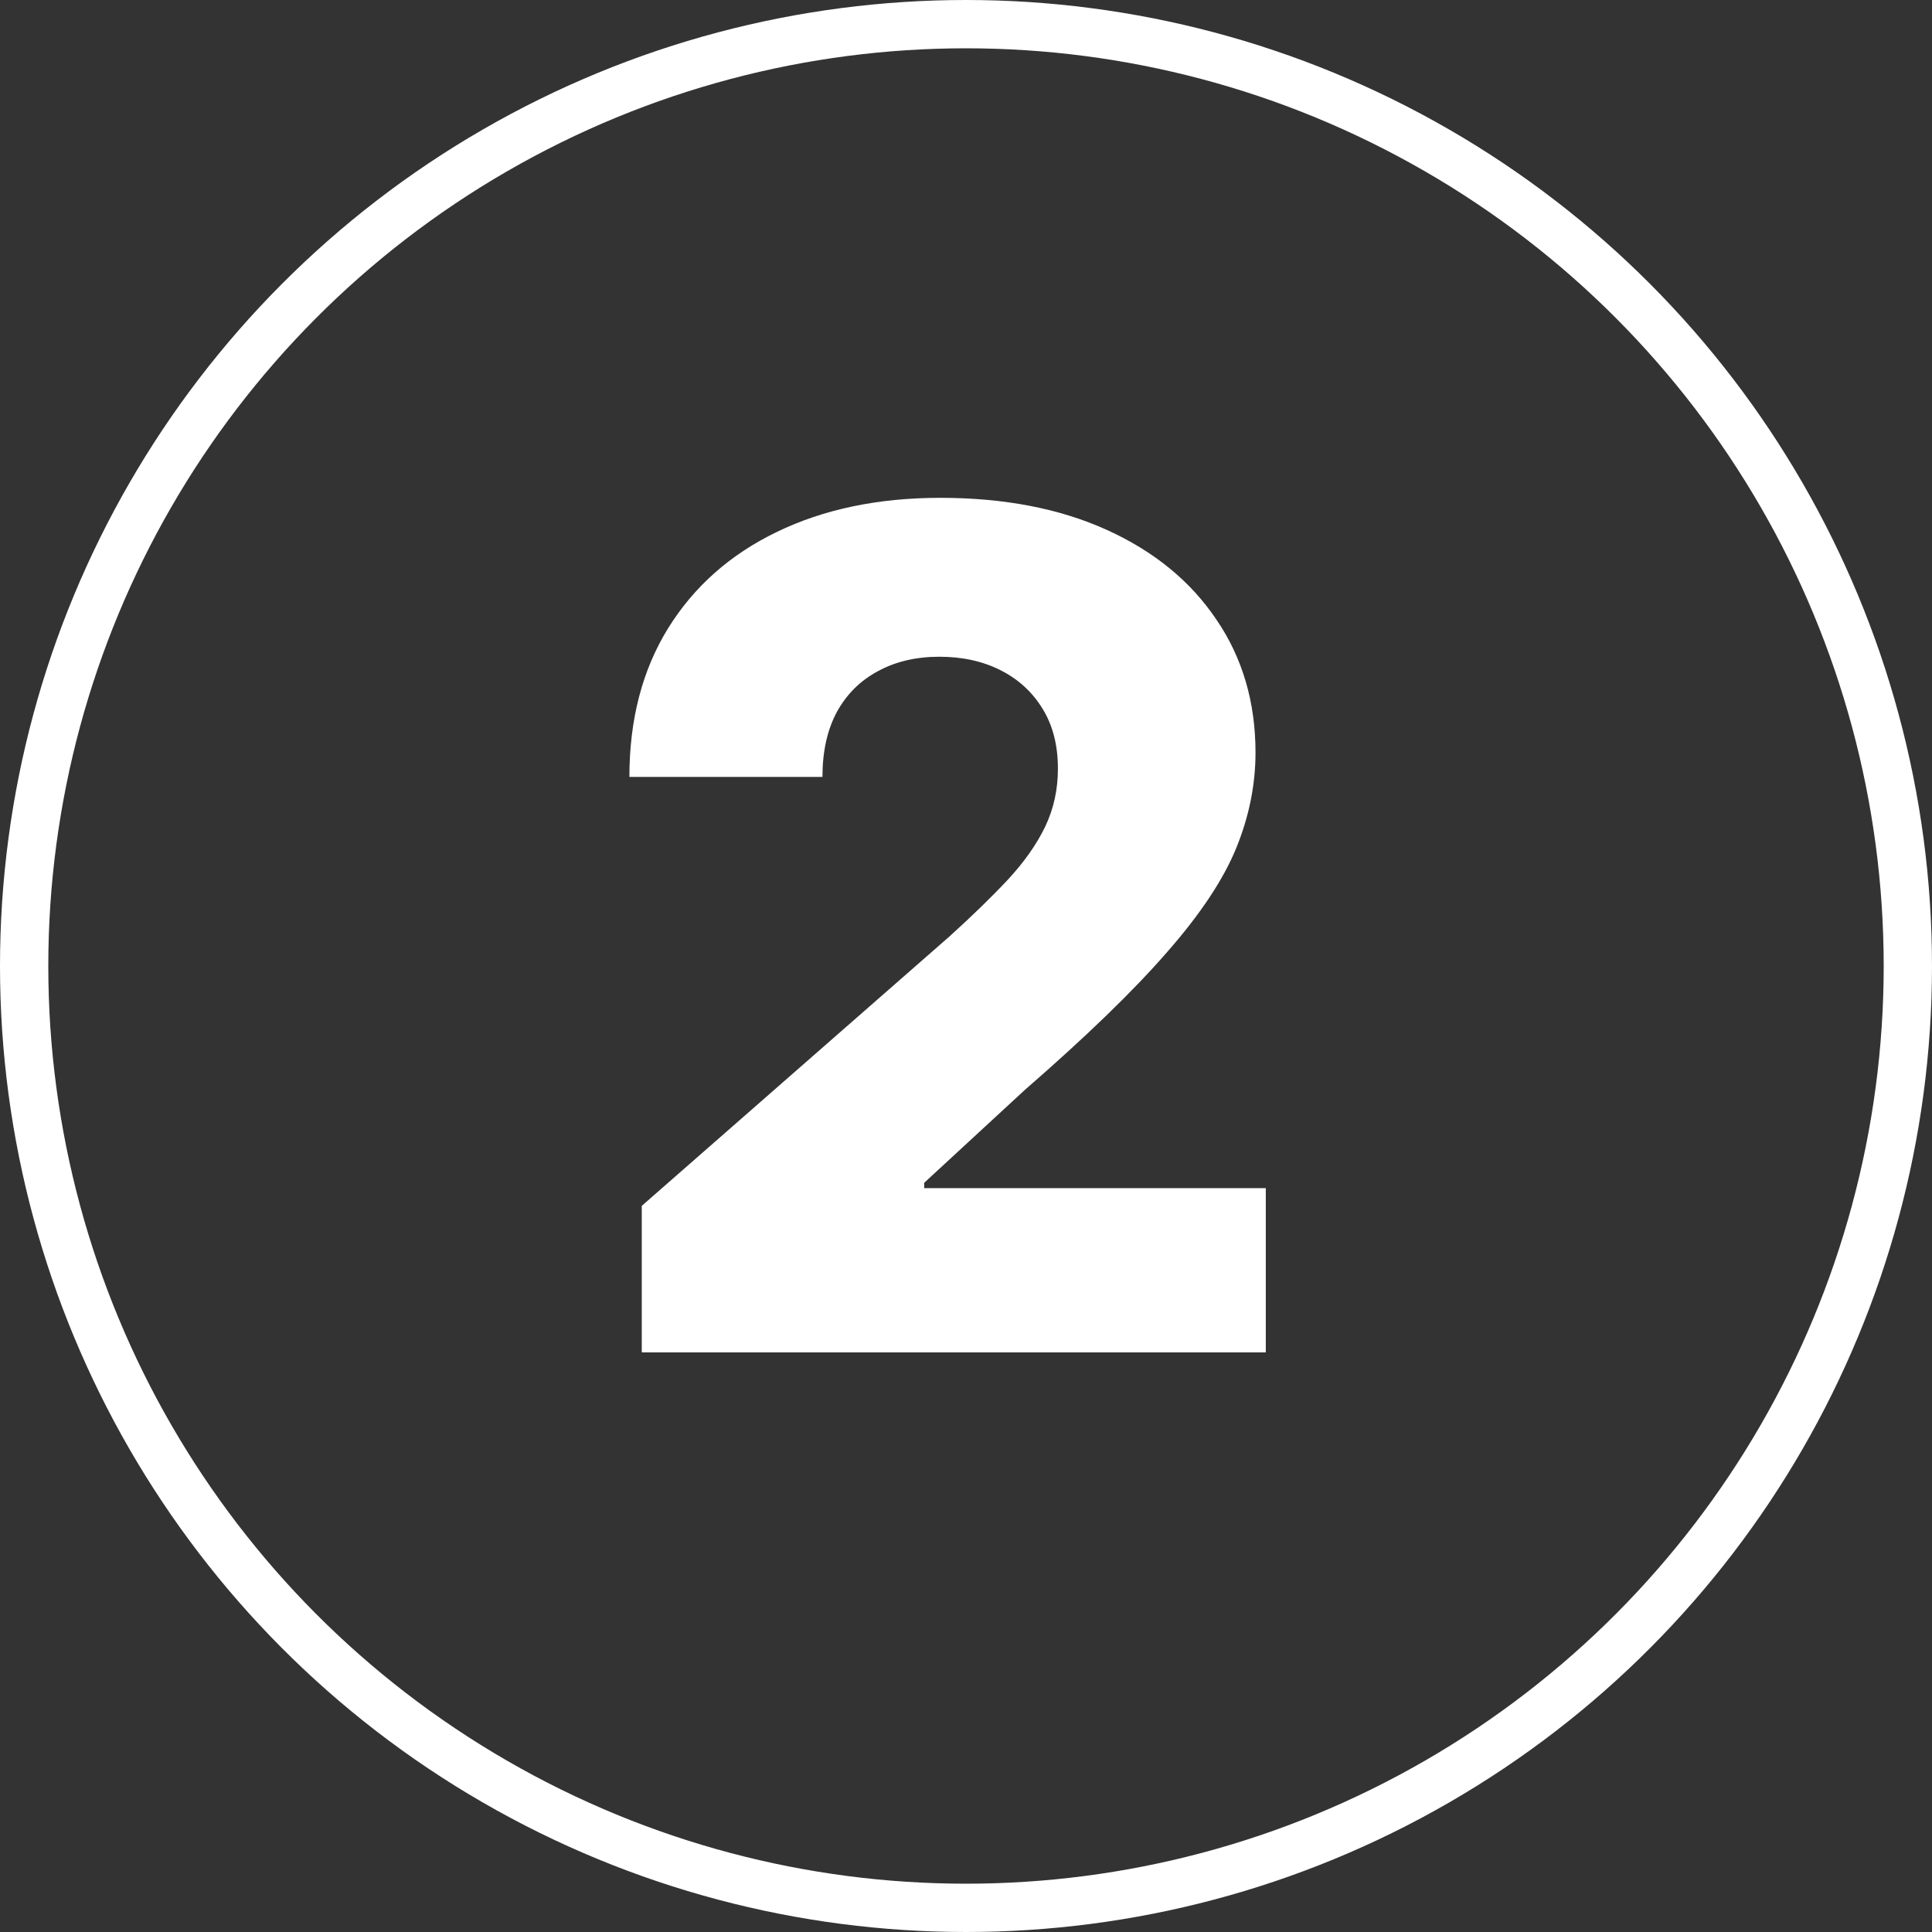 <?xml version="1.0" encoding="UTF-8"?> <svg xmlns="http://www.w3.org/2000/svg" width="40" height="40" viewBox="0 0 40 40" fill="none"><rect x="0" y="0" width="40" height="40" fill="#333333" stroke="none"/><circle cx="20" cy="20" r="19.5" stroke="white"></circle><path d="M13.287 28V24.966L19.653 19.392C20.131 18.96 20.537 18.565 20.872 18.207C21.207 17.844 21.463 17.48 21.639 17.116C21.815 16.747 21.903 16.347 21.903 15.915C21.903 15.432 21.798 15.02 21.588 14.679C21.378 14.332 21.088 14.065 20.719 13.878C20.349 13.69 19.926 13.597 19.449 13.597C18.966 13.597 18.543 13.696 18.179 13.895C17.815 14.088 17.531 14.369 17.327 14.739C17.128 15.108 17.028 15.557 17.028 16.085H13.031C13.031 14.898 13.298 13.872 13.832 13.008C14.367 12.145 15.117 11.48 16.082 11.014C17.054 10.543 18.182 10.307 19.466 10.307C20.79 10.307 21.94 10.528 22.918 10.972C23.895 11.415 24.651 12.034 25.185 12.829C25.724 13.619 25.994 14.537 25.994 15.582C25.994 16.247 25.861 16.906 25.594 17.56C25.327 18.213 24.847 18.935 24.153 19.724C23.466 20.514 22.489 21.46 21.222 22.562L19.134 24.489V24.599H26.207V28H13.287Z" fill="white"></path></svg> 
